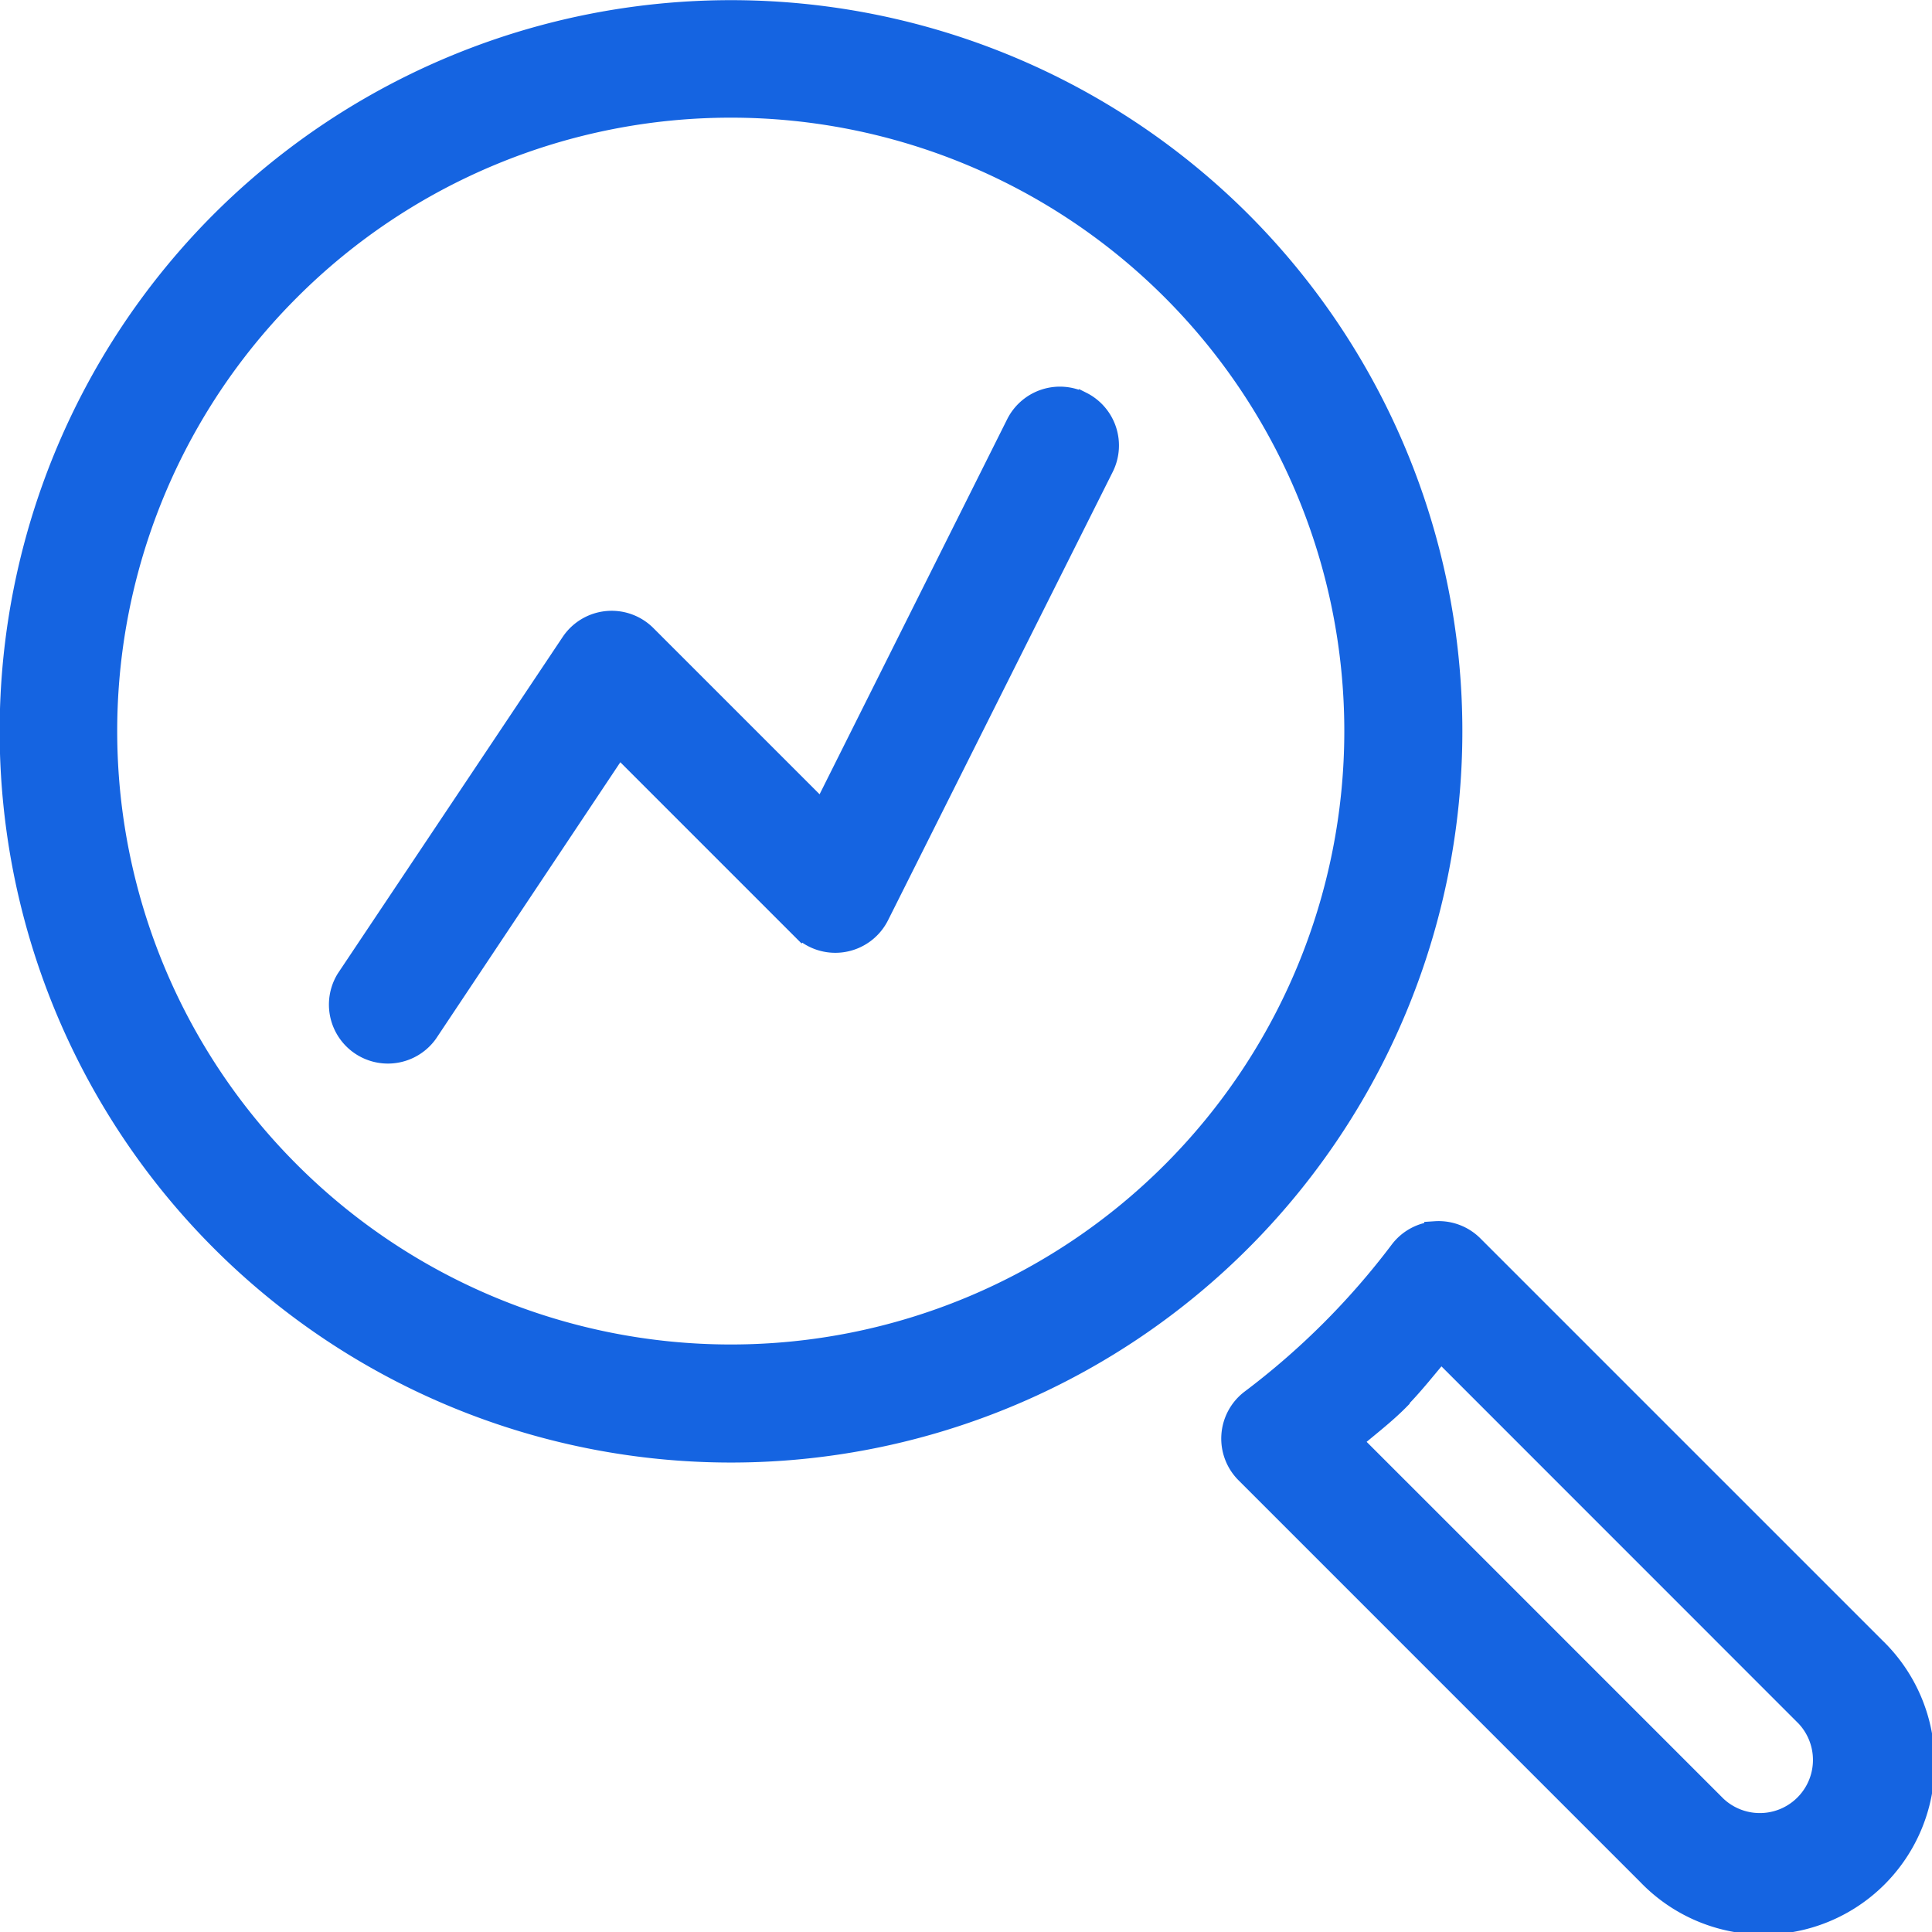 <?xml version="1.0" encoding="utf-8"?>
<svg xmlns="http://www.w3.org/2000/svg" width="17.2" height="17.2" viewBox="0 0 17.2 17.2">
  <g id="Group_40050" data-name="Group 40050" transform="translate(-587.9 -299.669)">
    <path id="Path_51118" data-name="Path 51118" d="M443.892,442.091a.424.424,0,0,0-.309.166,6.742,6.742,0,0,1-1.332,1.331.425.425,0,0,0-.042.638l3.577,3.577a1.423,1.423,0,1,0,2.012-2.012l-3.577-3.577a.426.426,0,0,0-.329-.124Zm.049,1.046,3.255,3.256a.573.573,0,0,1-.81.81l-3.255-3.255c.144-.124.3-.241.431-.374h0l0-.005c.134-.136.25-.287.374-.431Z" transform="translate(156.788 -131.449)" fill="#1564e1" stroke="#1564e1" stroke-width="0.2" fill-rule="evenodd"/>
    <path id="Path_51120" data-name="Path 51120" d="M141.089,141.1a6.411,6.411,0,1,0,9.066,0,6.418,6.418,0,0,0-9.066,0Zm.6.6a5.561,5.561,0,1,1,0,7.865,5.555,5.555,0,0,1,0-7.865Z" transform="translate(448.786 160.545)" fill="#1564e1" stroke="#1564e1" stroke-width="0.2" fill-rule="evenodd"/>
    <path id="Path_51122" data-name="Path 51122" d="M227.278,235.181a.425.425,0,0,0-.57.19l-1.732,3.463-1.578-1.578a.425.425,0,0,0-.654.065l-2,2.993a.425.425,0,0,0,.707.471l1.708-2.562,1.629,1.629h0a.425.425,0,0,0,.681-.111l2-3.991a.425.425,0,0,0-.19-.57Z" transform="translate(370.248 68.075)" fill="#1564e1" stroke="#1564e1" stroke-width="0.2" fill-rule="evenodd"/>
  </g>
</svg>
